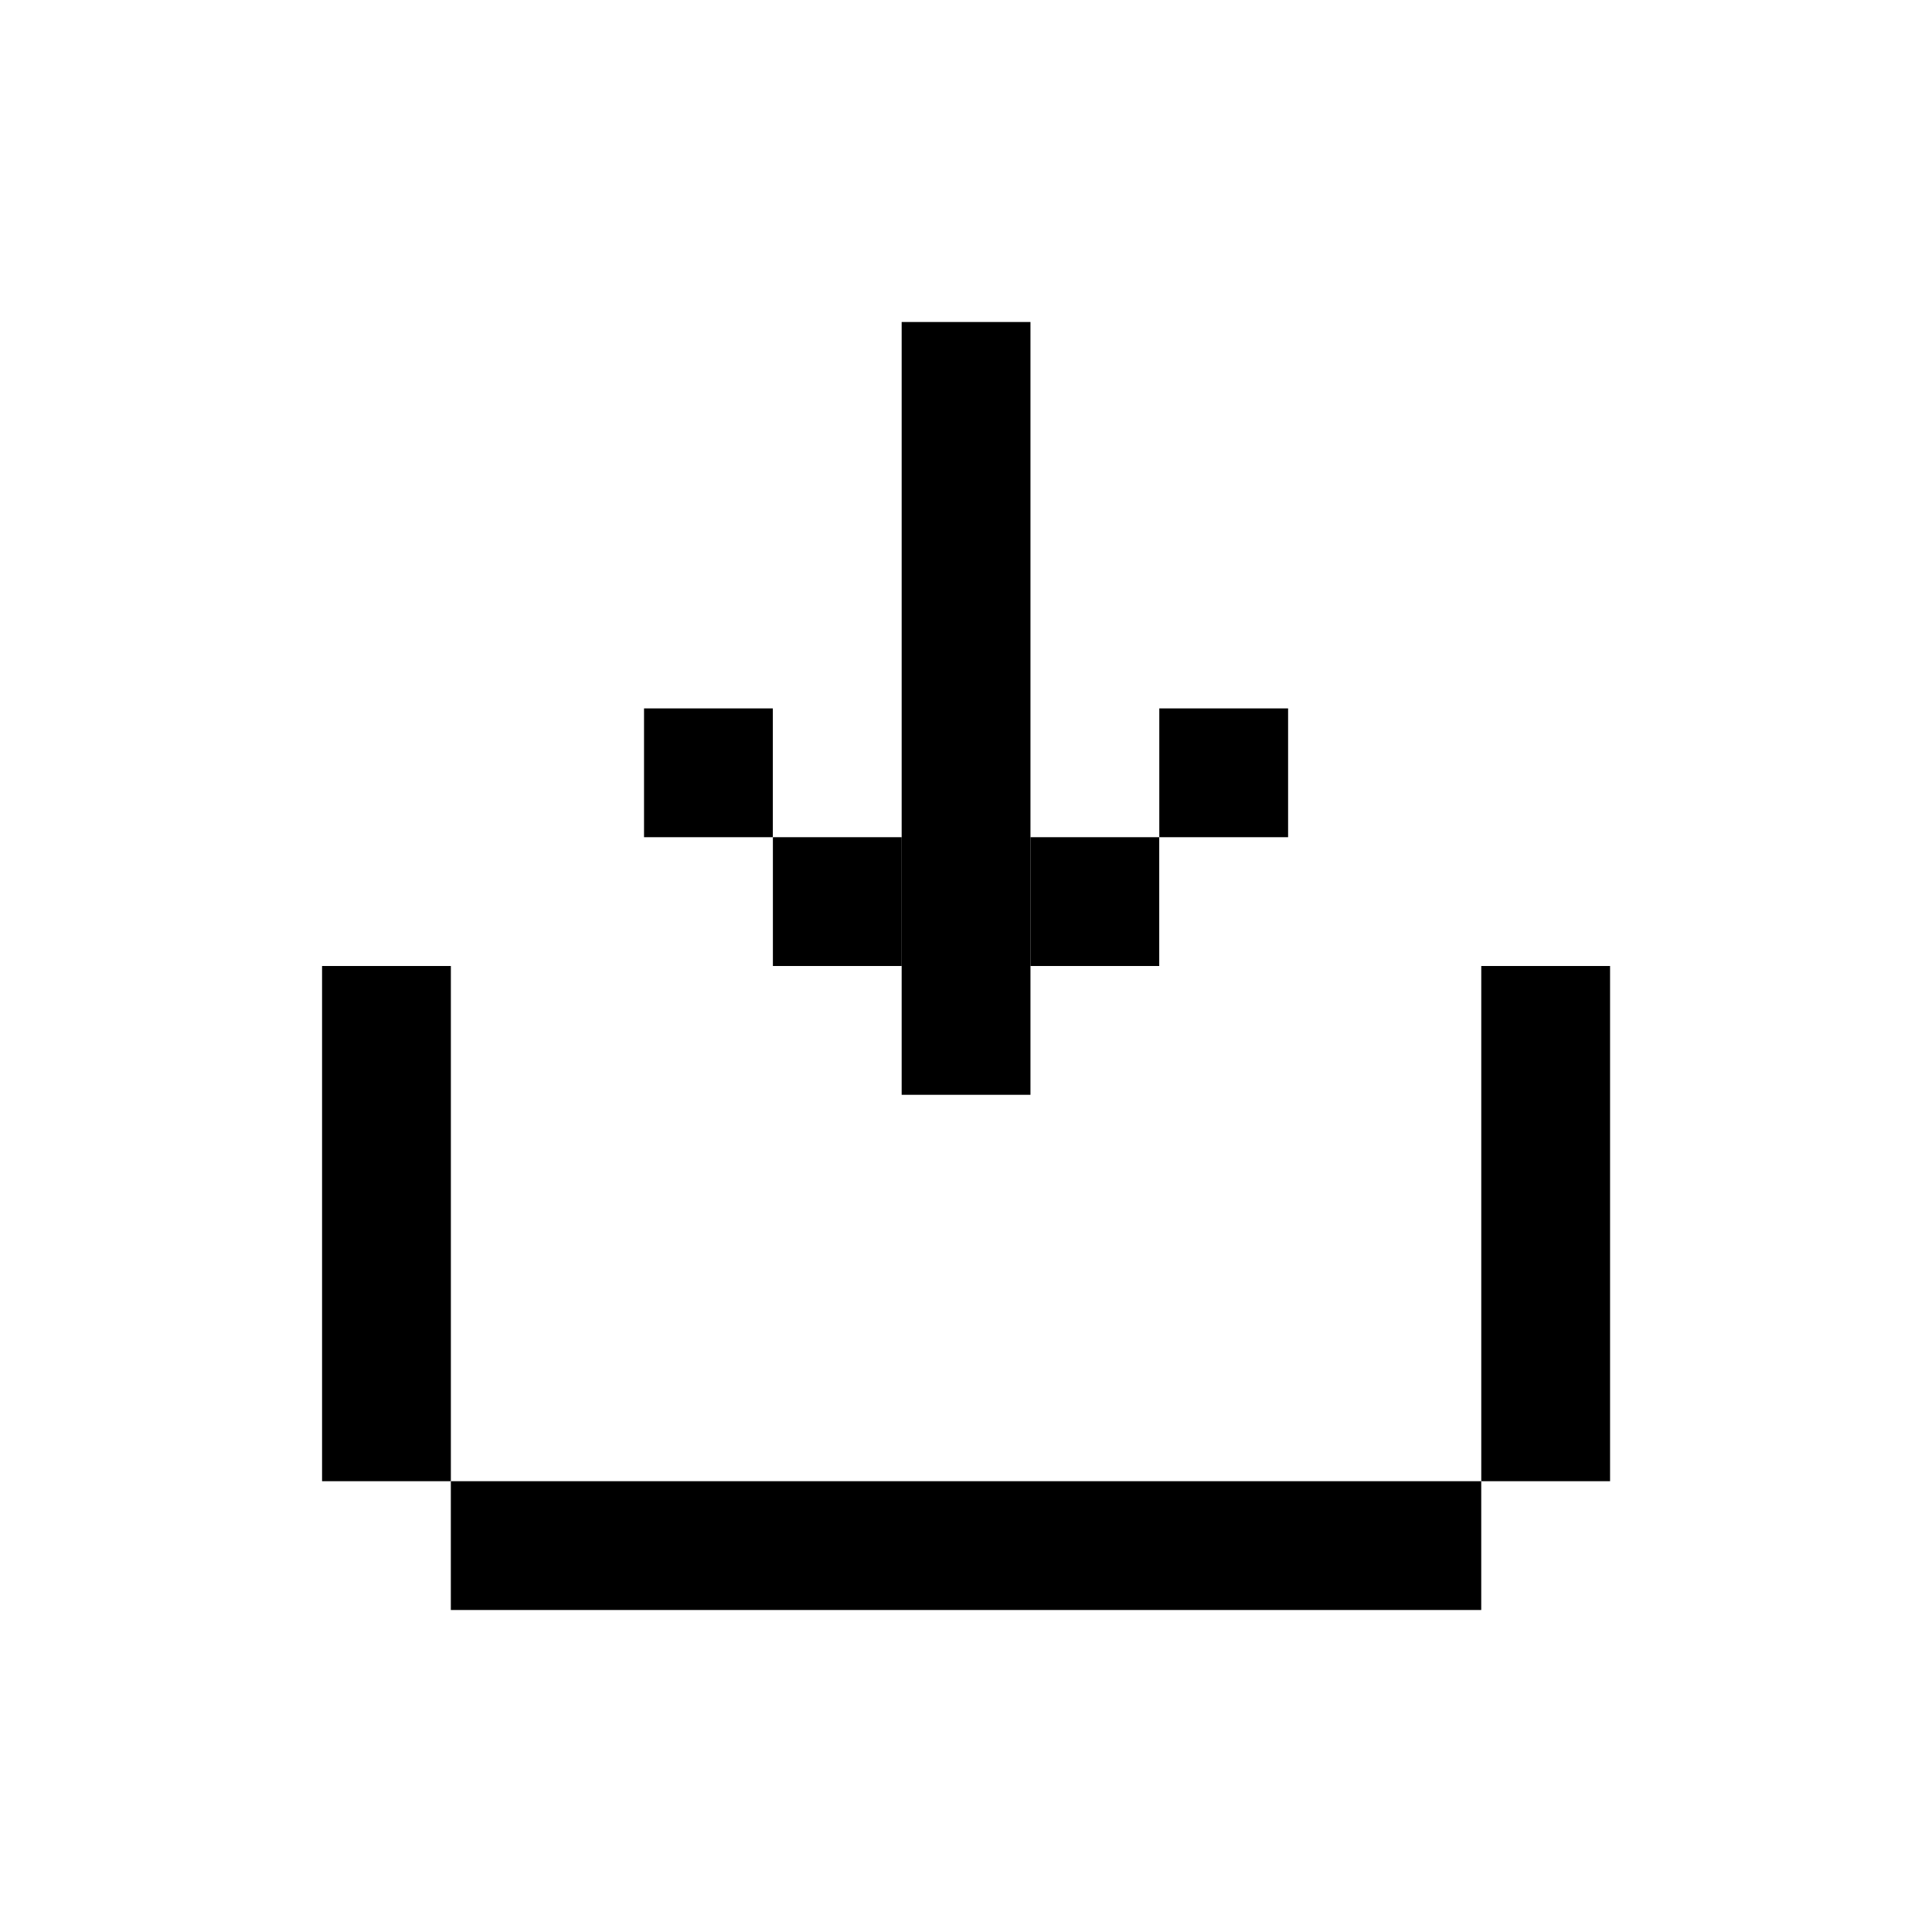 <svg width="60" height="60" viewBox="0 0 60 60" fill="none" xmlns="http://www.w3.org/2000/svg">
<rect width="60" height="60" fill="white"/>
<rect x="14.001" y="46" width="32" height="4" fill="black"/>
<rect x="10.002" y="30" width="4" height="16" fill="black"/>
<rect x="46.002" y="30" width="4" height="16" fill="black"/>
<rect x="28.002" y="10" width="4" height="20" fill="black"/>
<rect x="32.001" y="26" width="4" height="4" fill="black"/>
<rect width="4" height="4" transform="matrix(1 0 0 -1 20.001 26)" fill="black"/>
<rect x="28.002" y="30" width="4" height="4" fill="black"/>
<rect x="36.003" y="22" width="4" height="4" fill="black"/>
<rect width="4" height="4" transform="matrix(1 0 0 -1 24.003 30)" fill="black"/>
</svg>
